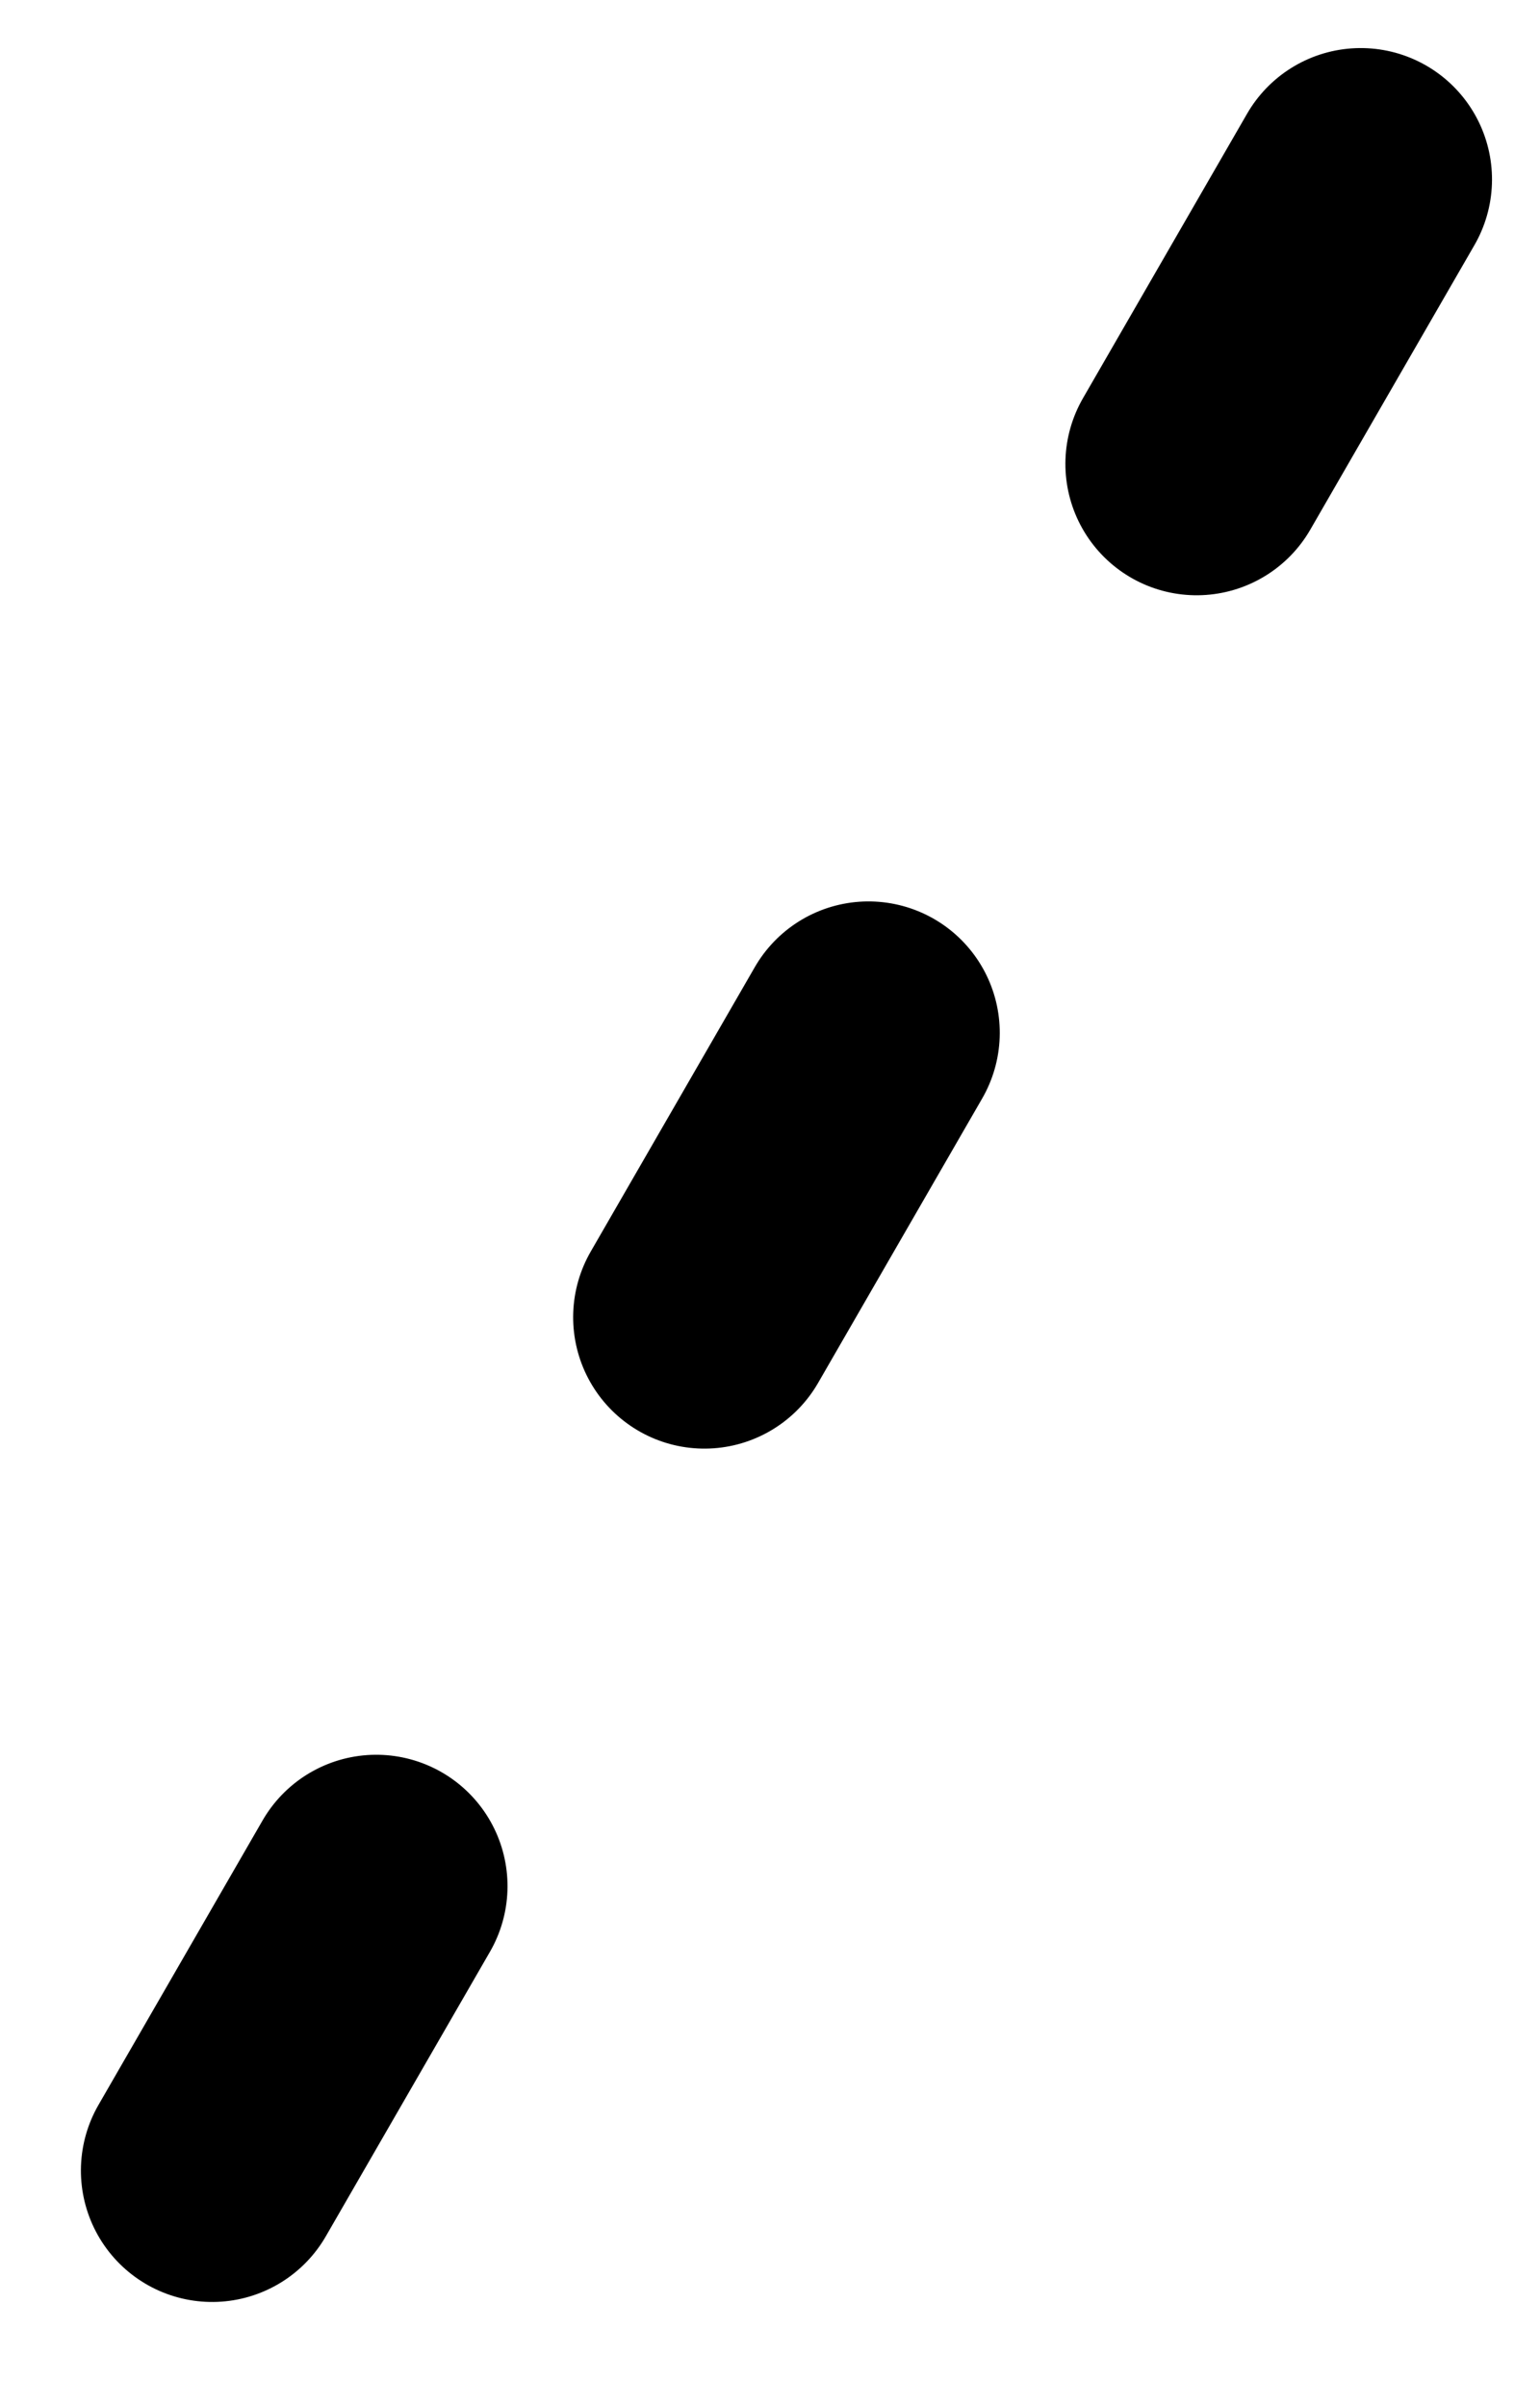 <svg xmlns="http://www.w3.org/2000/svg" width="23.464" height="36.641" viewBox="0 0 23.464 36.641">
  <path id="パス_8216" data-name="パス 8216" d="M-760.306,3922v36" transform="translate(2640.177 -3013.667) rotate(30)" fill="none" stroke="#000" stroke-linecap="round" stroke-width="4" stroke-dasharray="5 10"/>
</svg>
